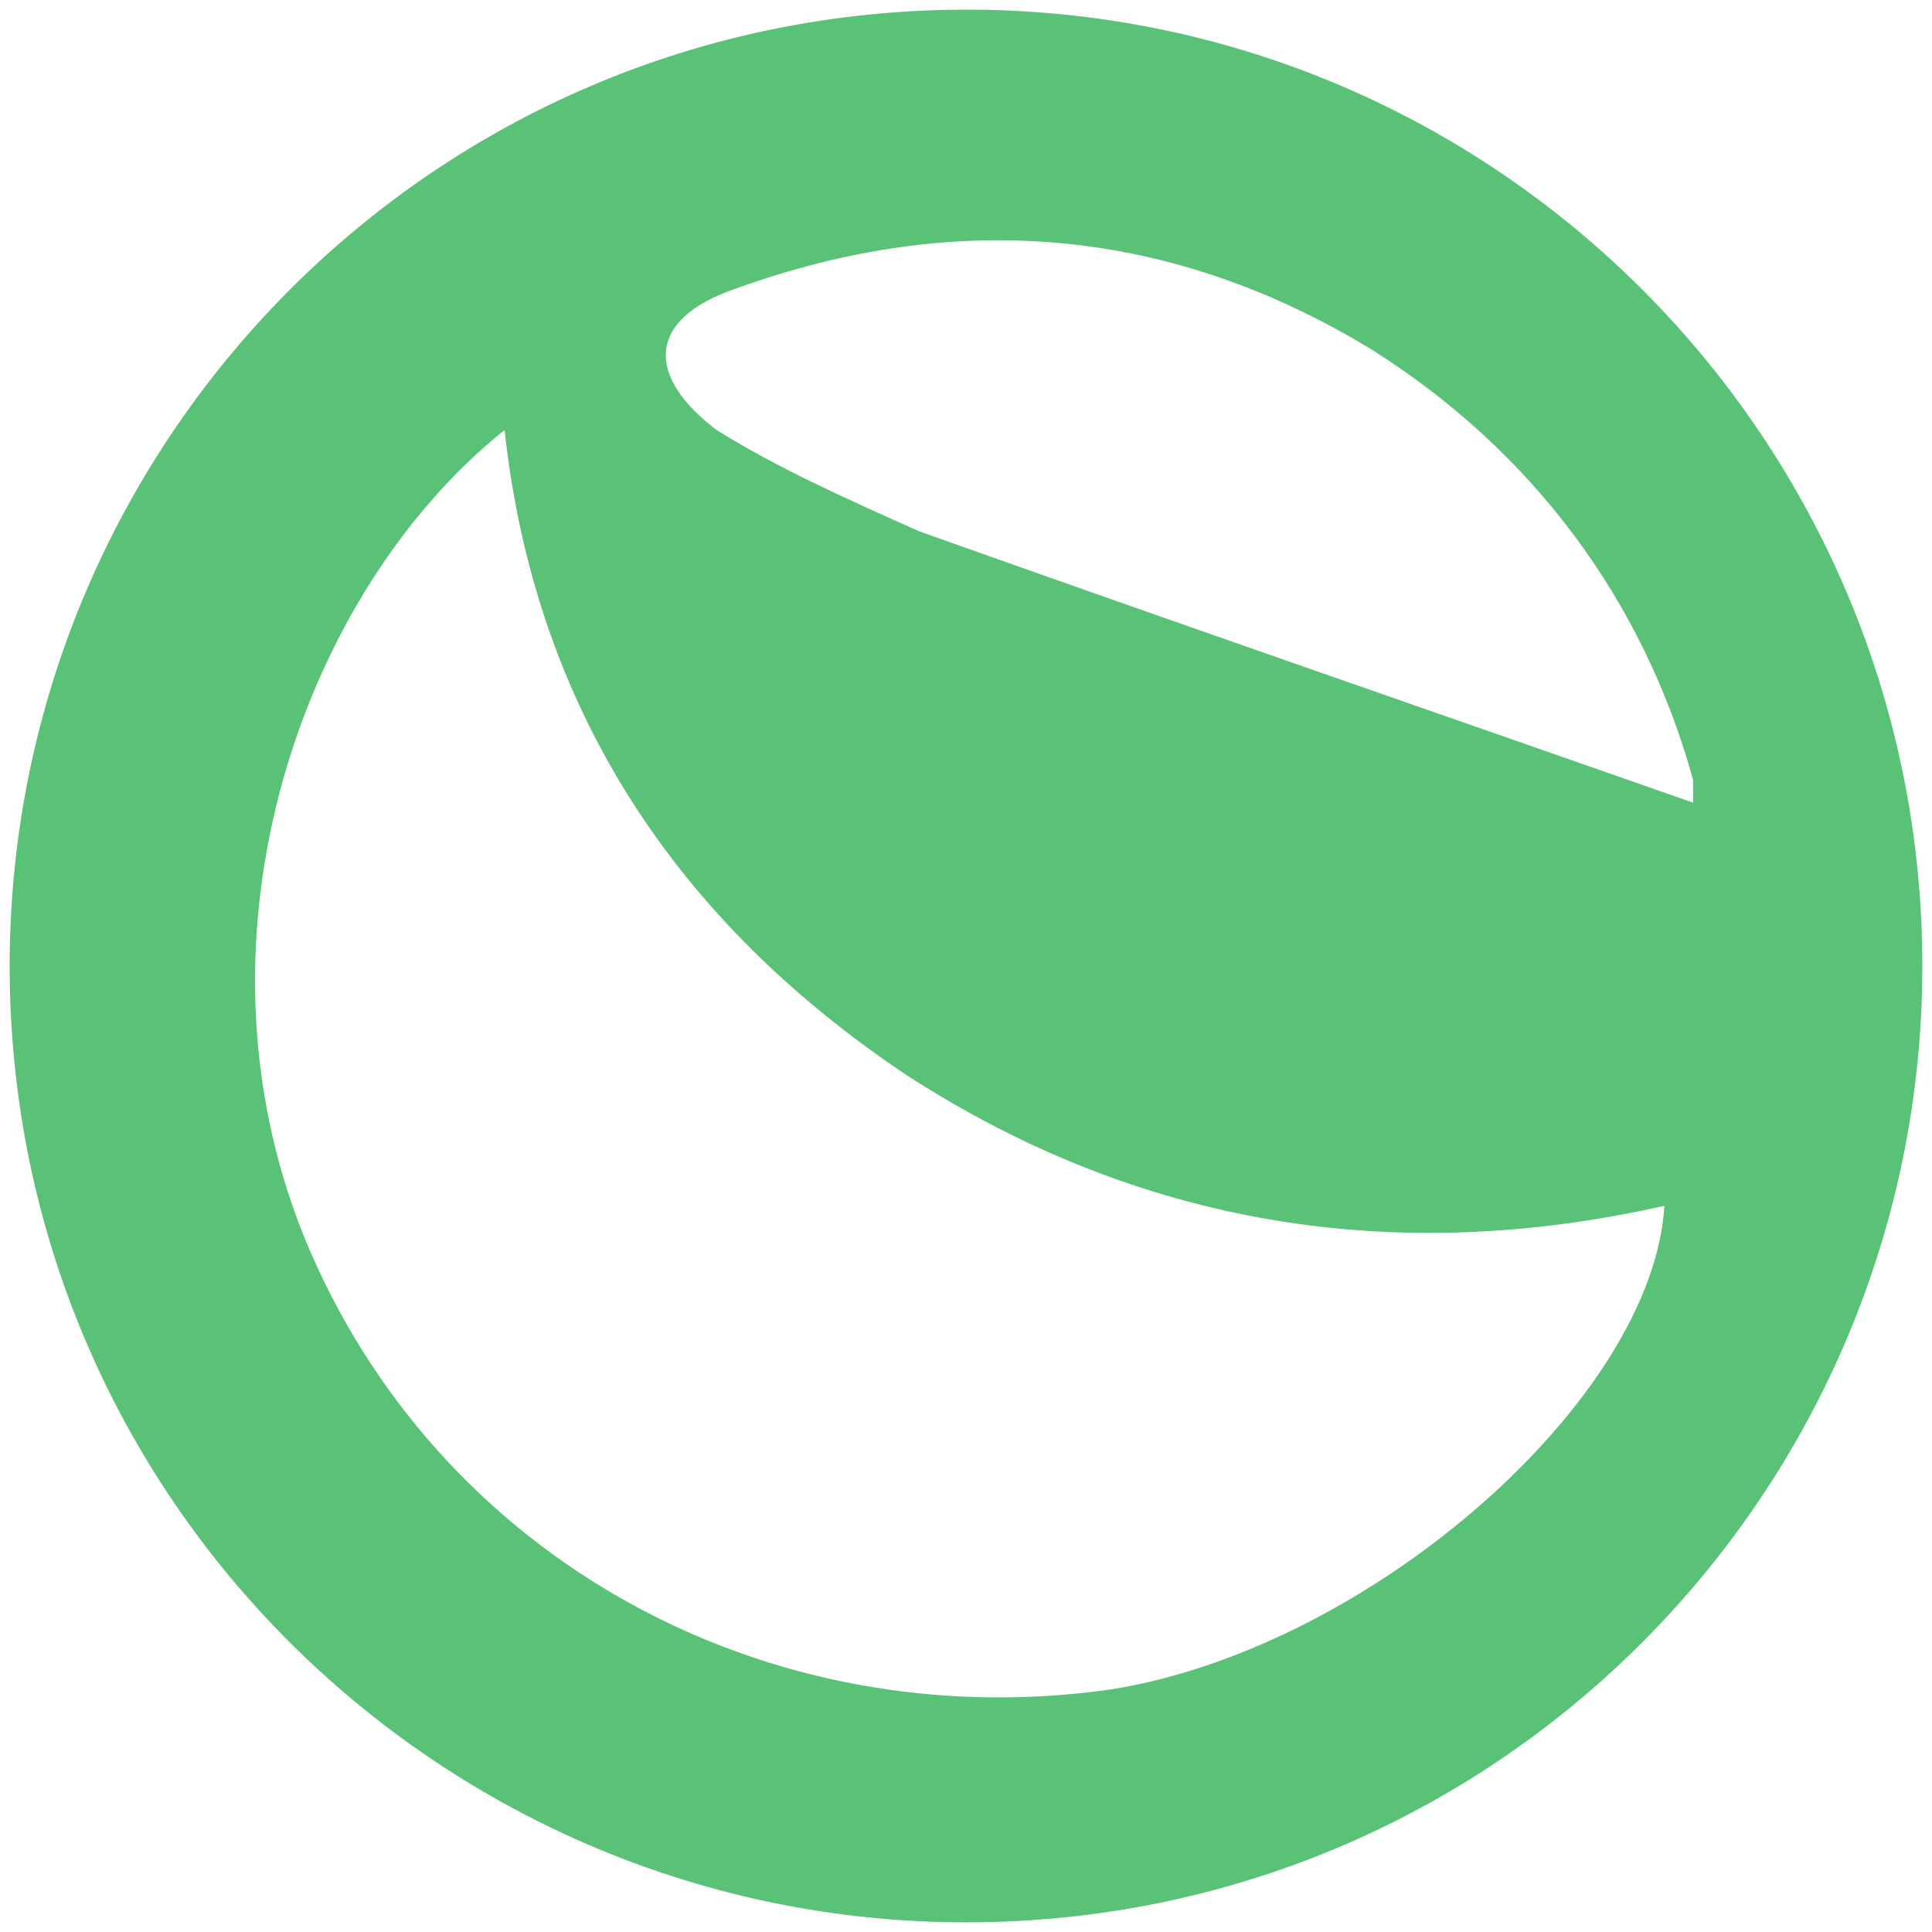 <svg xmlns="http://www.w3.org/2000/svg" viewBox="0 0 1000 1000" fill="#5AC276"><path d="M500.496 5c272.968 0 494.507 221.54 494.507 495.002 0 270.495-218.572 495.001-495.001 495.001C229.506 995.003 5 776.431 5 500.002 5 229.506 223.572 5 500.496 5zM157.308 639.947c68.242 167.144 240.33 260.11 418.353 234.397 134.506-21.759 279.891-150.33 285.825-250.221-140.44 31.648-271.979 9.89-391.65-67.253-118.681-79.121-192.857-188.902-208.681-334.287C157.308 305.66 94.01 482.693 157.308 639.947zm213.627-417.364c31.649 19.78 67.253 35.605 104.836 52.418 130.55 46.484 265.056 92.967 400.55 140.44v-11.868c-25.714-92.968-83.077-170.11-166.154-222.528-103.846-63.297-214.616-73.188-329.342-31.649-46.483 15.824-46.483 45.495-9.89 73.187z"/></svg>
